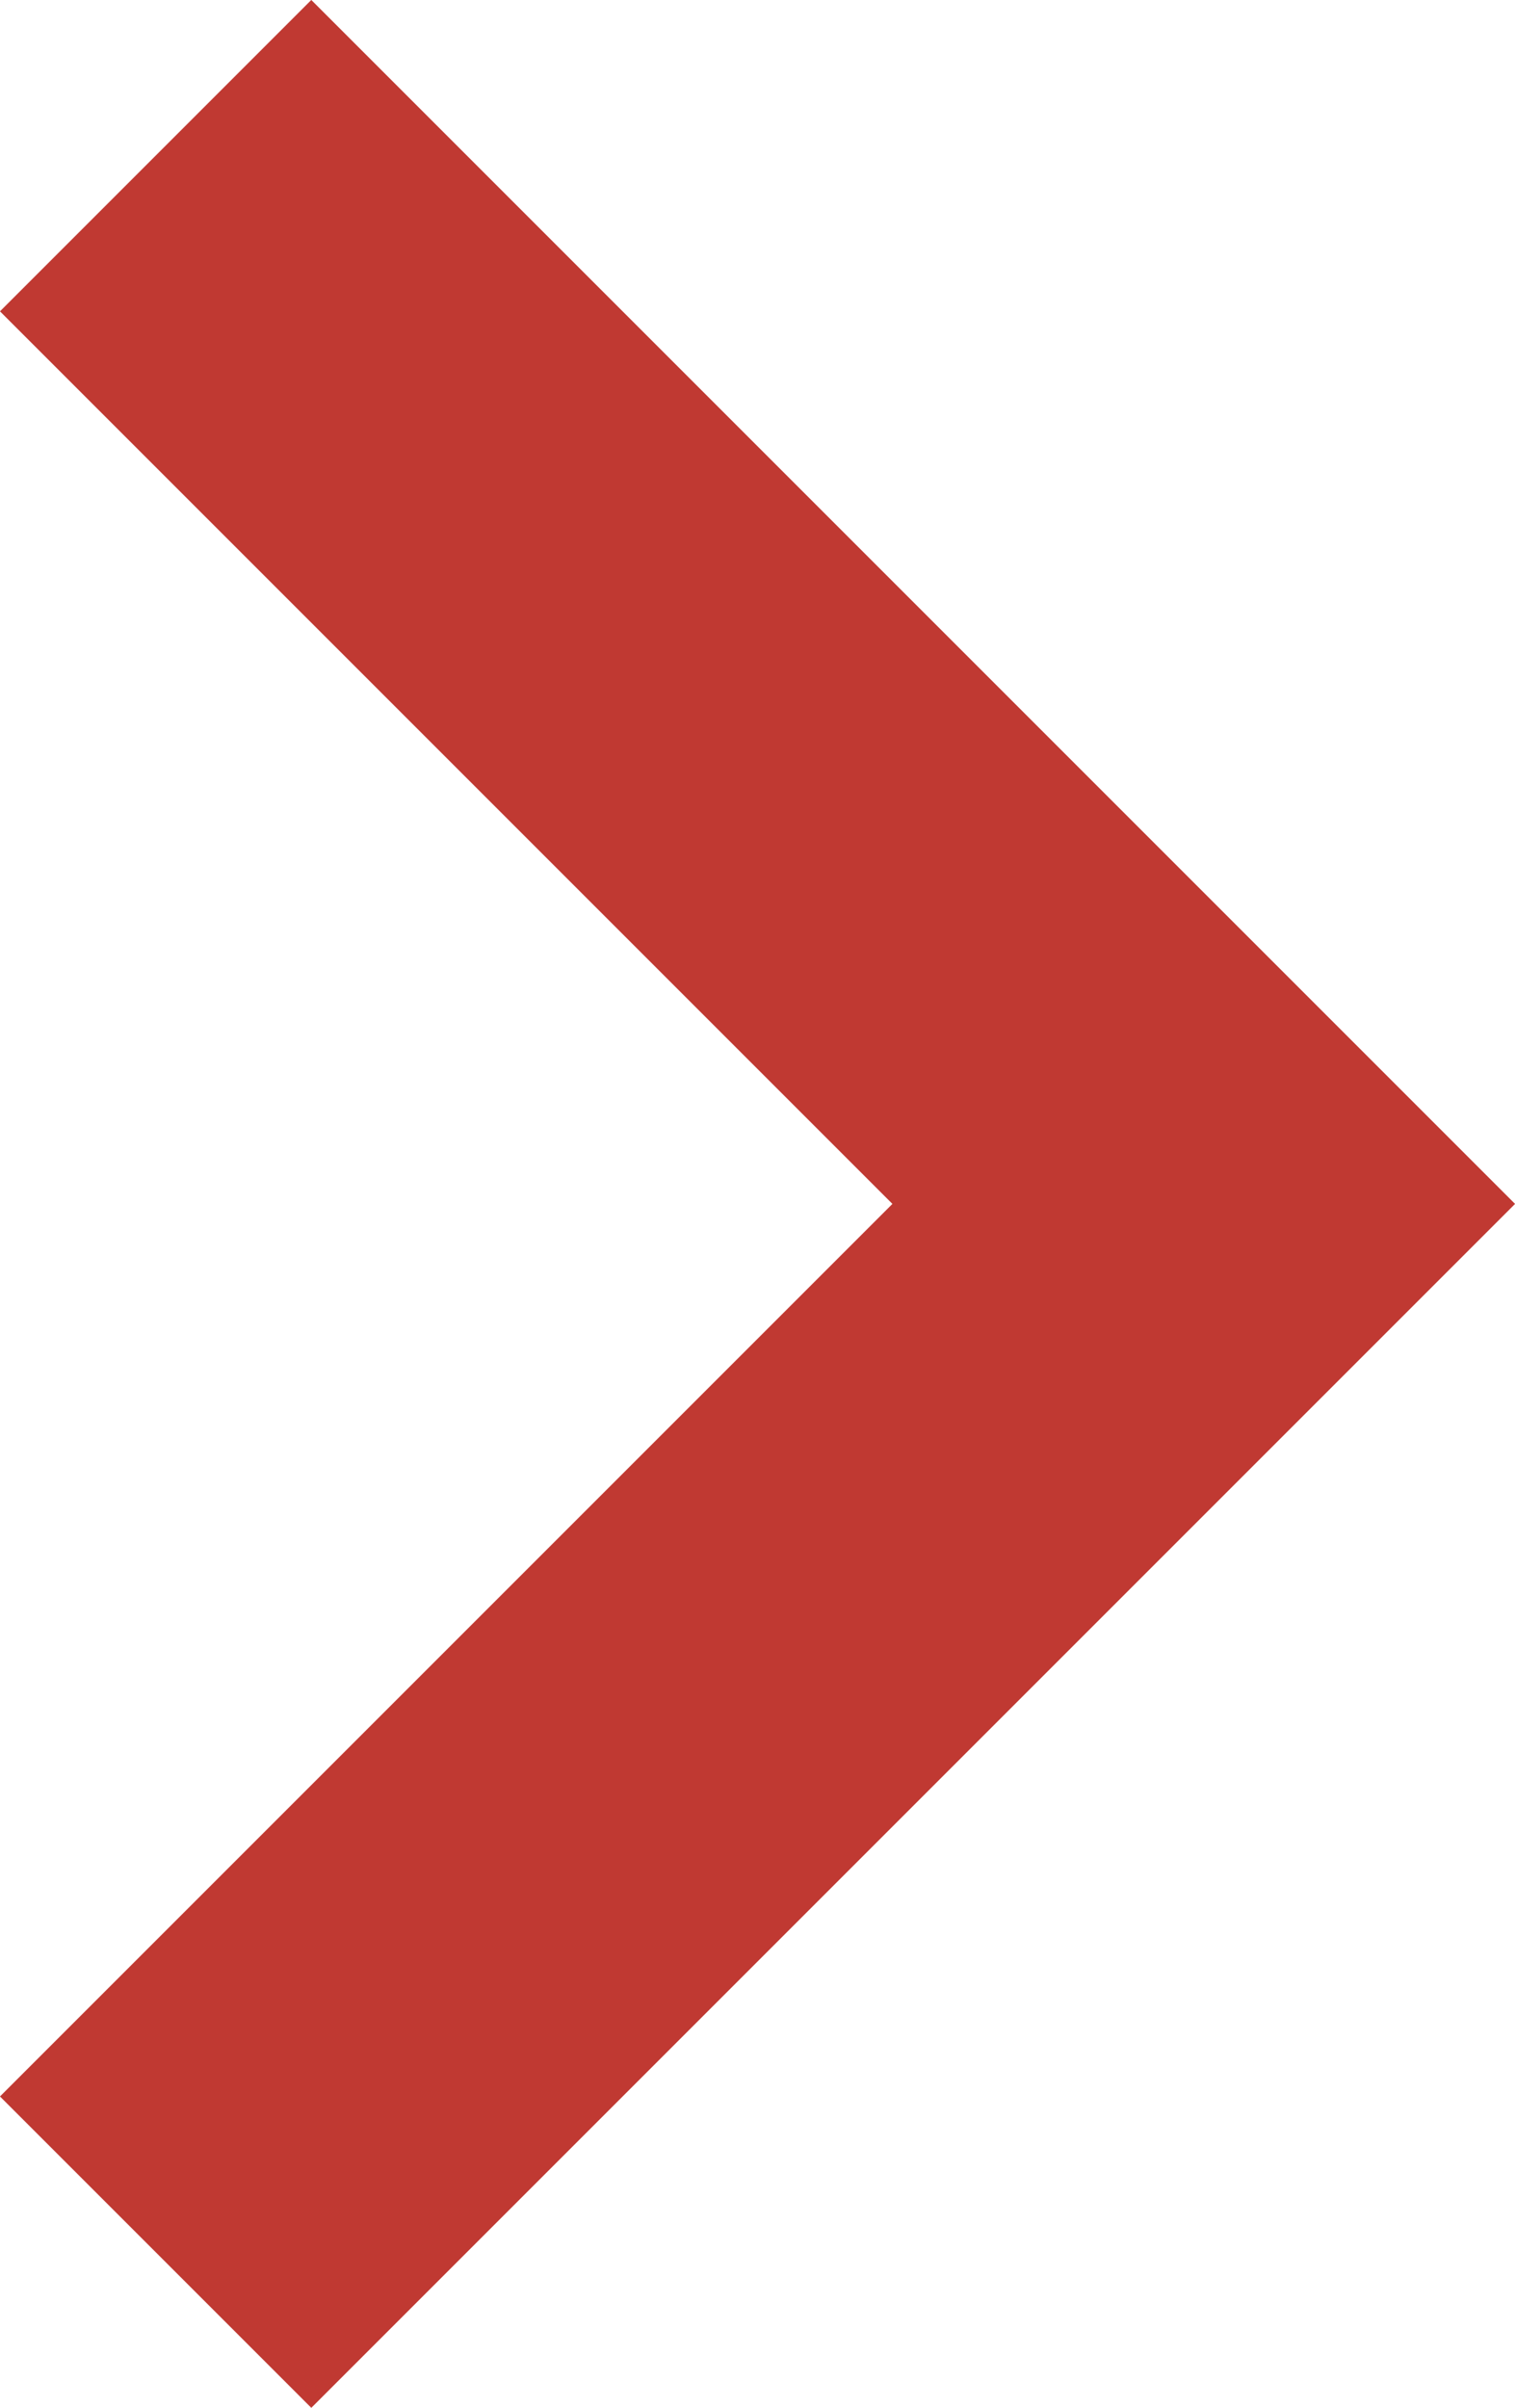 <svg xmlns="http://www.w3.org/2000/svg" width="6.882" height="10.936" viewBox="0 0 6.882 10.936">
  <path id="Pfad_91" data-name="Pfad 91" d="M1490.25,75l4.761,4.761-4.761,4.761" transform="translate(-1489.543 -74.293)" fill="none" stroke="#c03932" stroke-width="2"/>
</svg>
